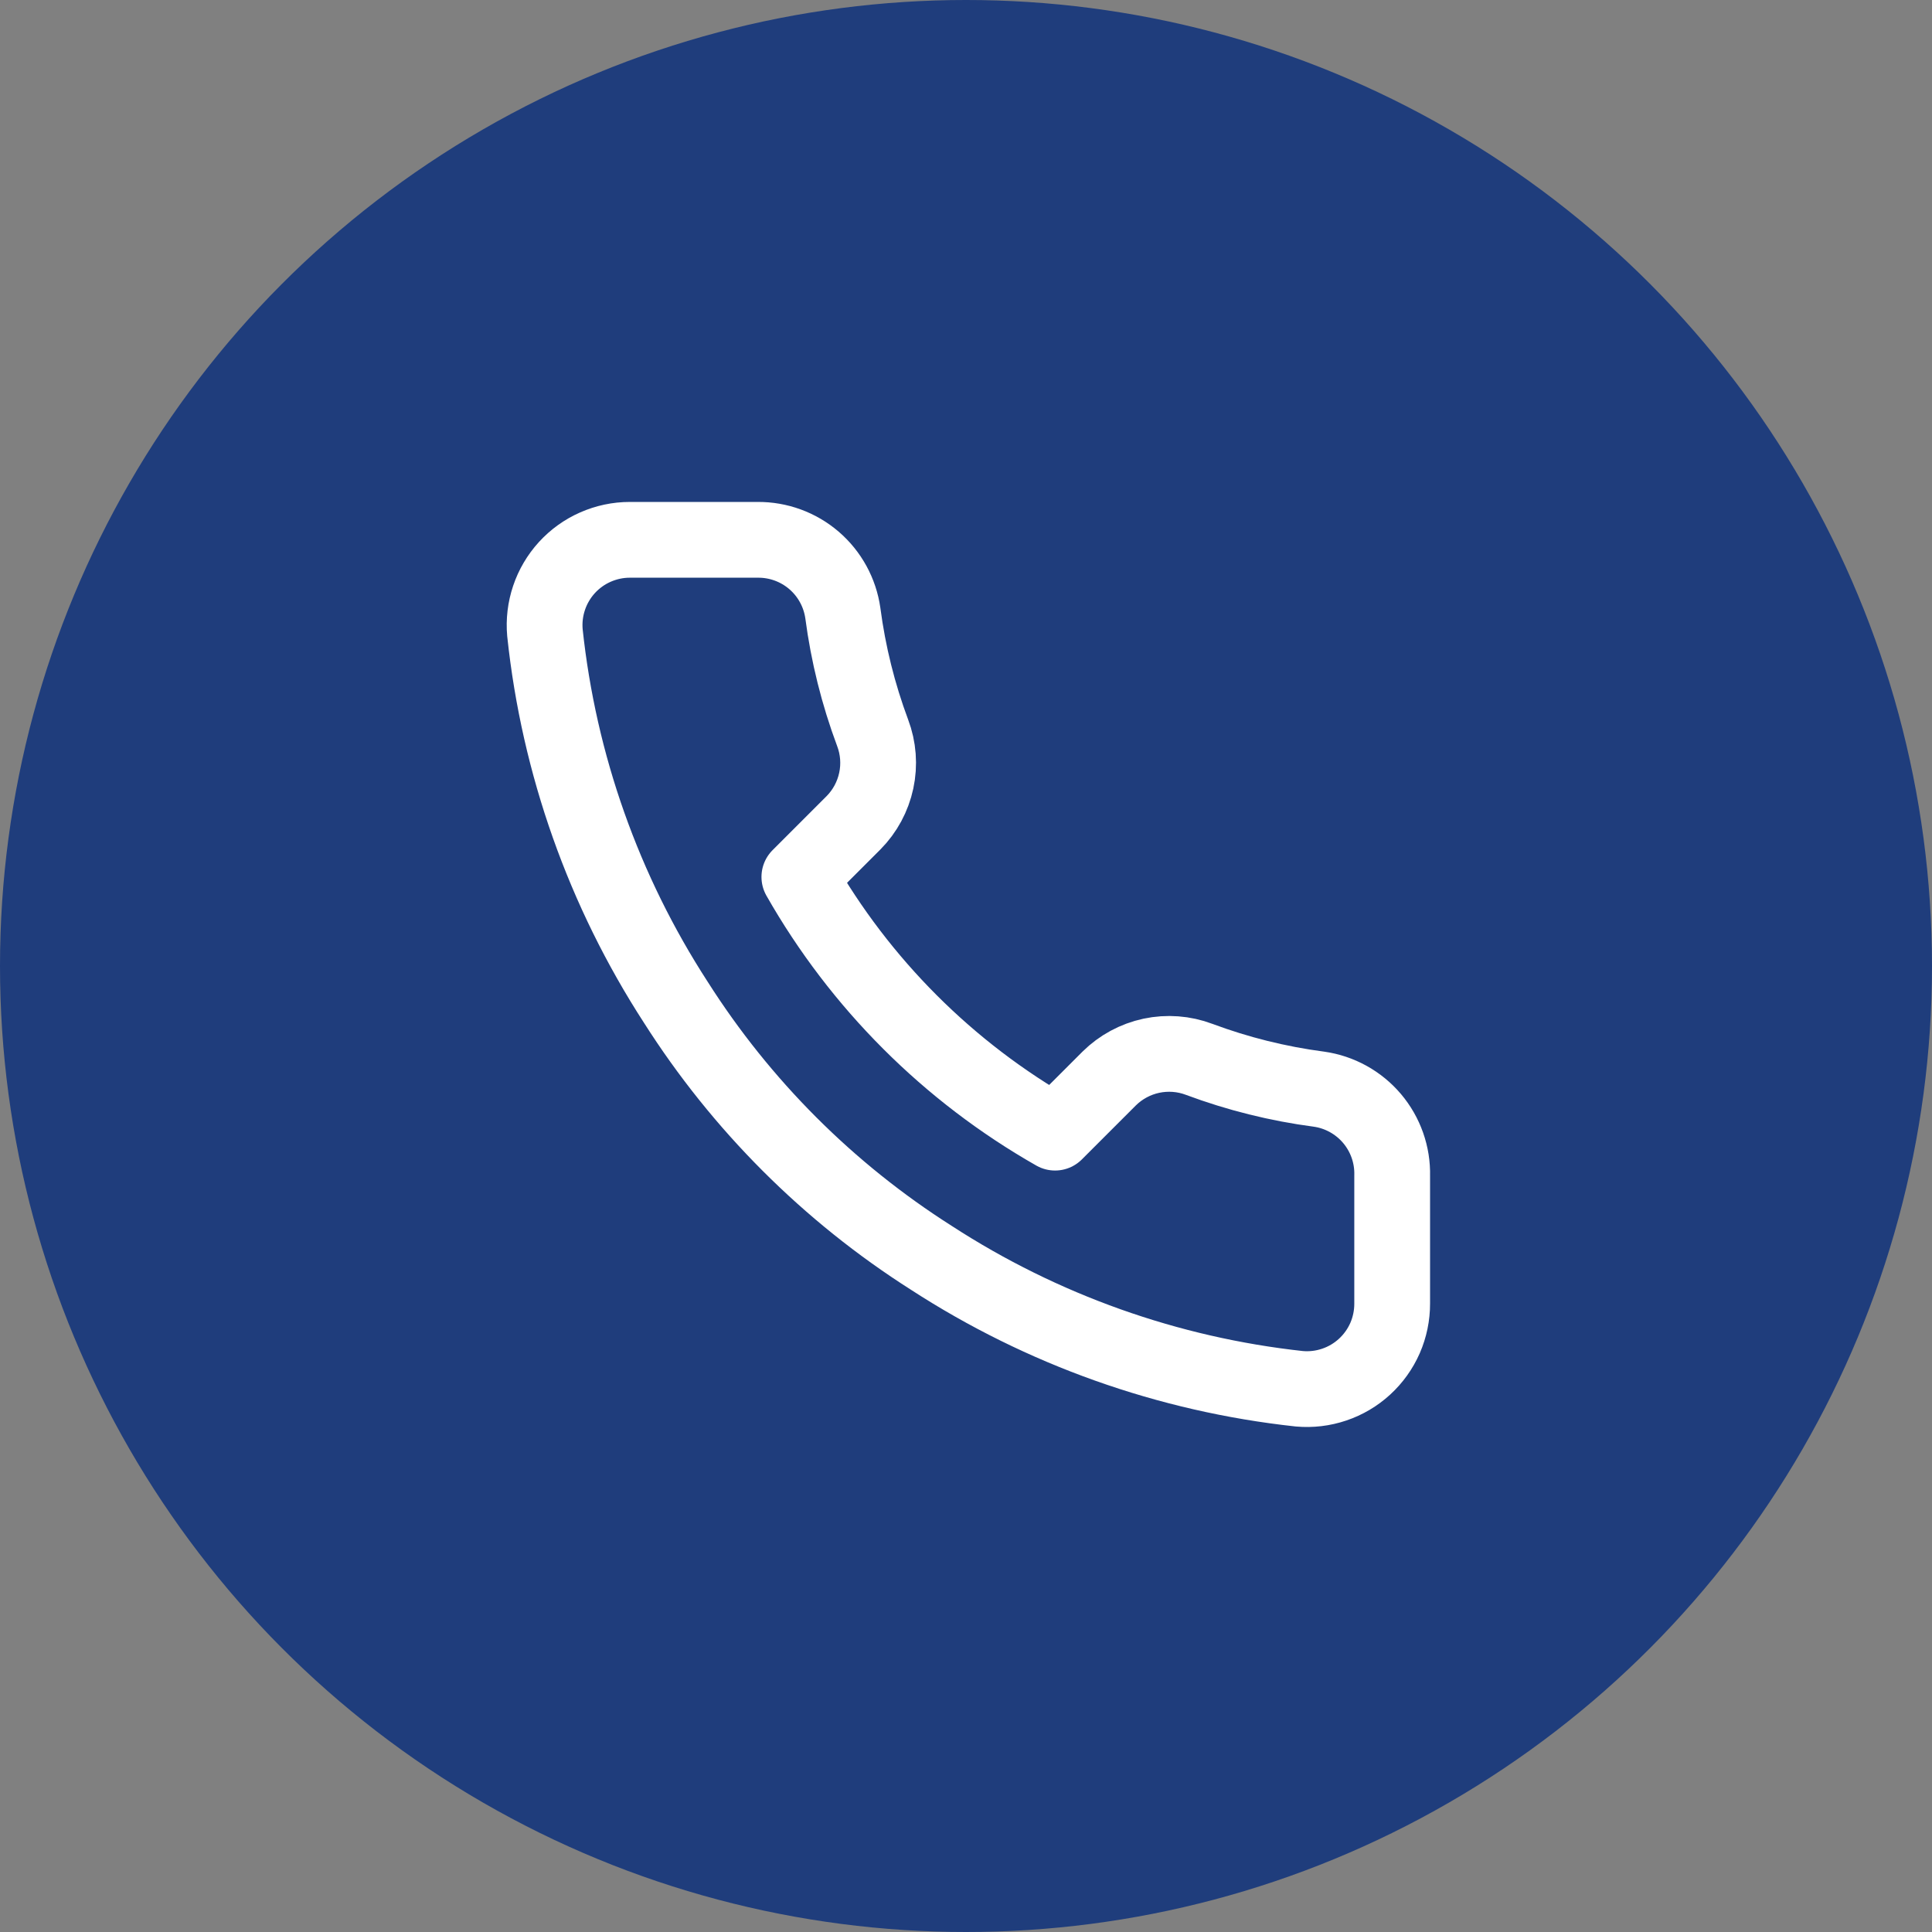 <svg width="51" height="51" viewBox="0 0 51 51" fill="none" xmlns="http://www.w3.org/2000/svg">
<rect x="0" y="0" width="51" height="51" fill="#808080" stroke="none"/>
<circle cx="25.5" cy="25.5" r="25.5" fill="#1F3D7C"/>
<path d="M36.75 31.035V34.41C36.751 34.723 36.687 35.033 36.562 35.321C36.436 35.608 36.252 35.865 36.021 36.077C35.79 36.289 35.518 36.45 35.221 36.55C34.924 36.651 34.61 36.688 34.298 36.66C30.836 36.284 27.511 35.101 24.589 33.206C21.871 31.479 19.566 29.174 17.839 26.456C15.938 23.521 14.754 20.18 14.385 16.703C14.357 16.391 14.394 16.078 14.494 15.782C14.593 15.486 14.754 15.214 14.964 14.983C15.175 14.752 15.431 14.568 15.717 14.442C16.003 14.316 16.311 14.25 16.624 14.25H19.999C20.545 14.245 21.074 14.438 21.488 14.794C21.902 15.15 22.172 15.644 22.249 16.185C22.391 17.265 22.655 18.326 23.036 19.346C23.188 19.749 23.221 20.186 23.131 20.607C23.041 21.028 22.833 21.414 22.53 21.72L21.101 23.149C22.703 25.965 25.035 28.297 27.851 29.899L29.28 28.47C29.586 28.168 29.972 27.959 30.393 27.869C30.814 27.78 31.251 27.812 31.654 27.964C32.675 28.345 33.735 28.609 34.815 28.751C35.362 28.828 35.861 29.104 36.218 29.525C36.574 29.946 36.764 30.483 36.75 31.035Z" stroke="white" stroke-width="2" stroke-linecap="round" stroke-linejoin="round"/>
</svg>

